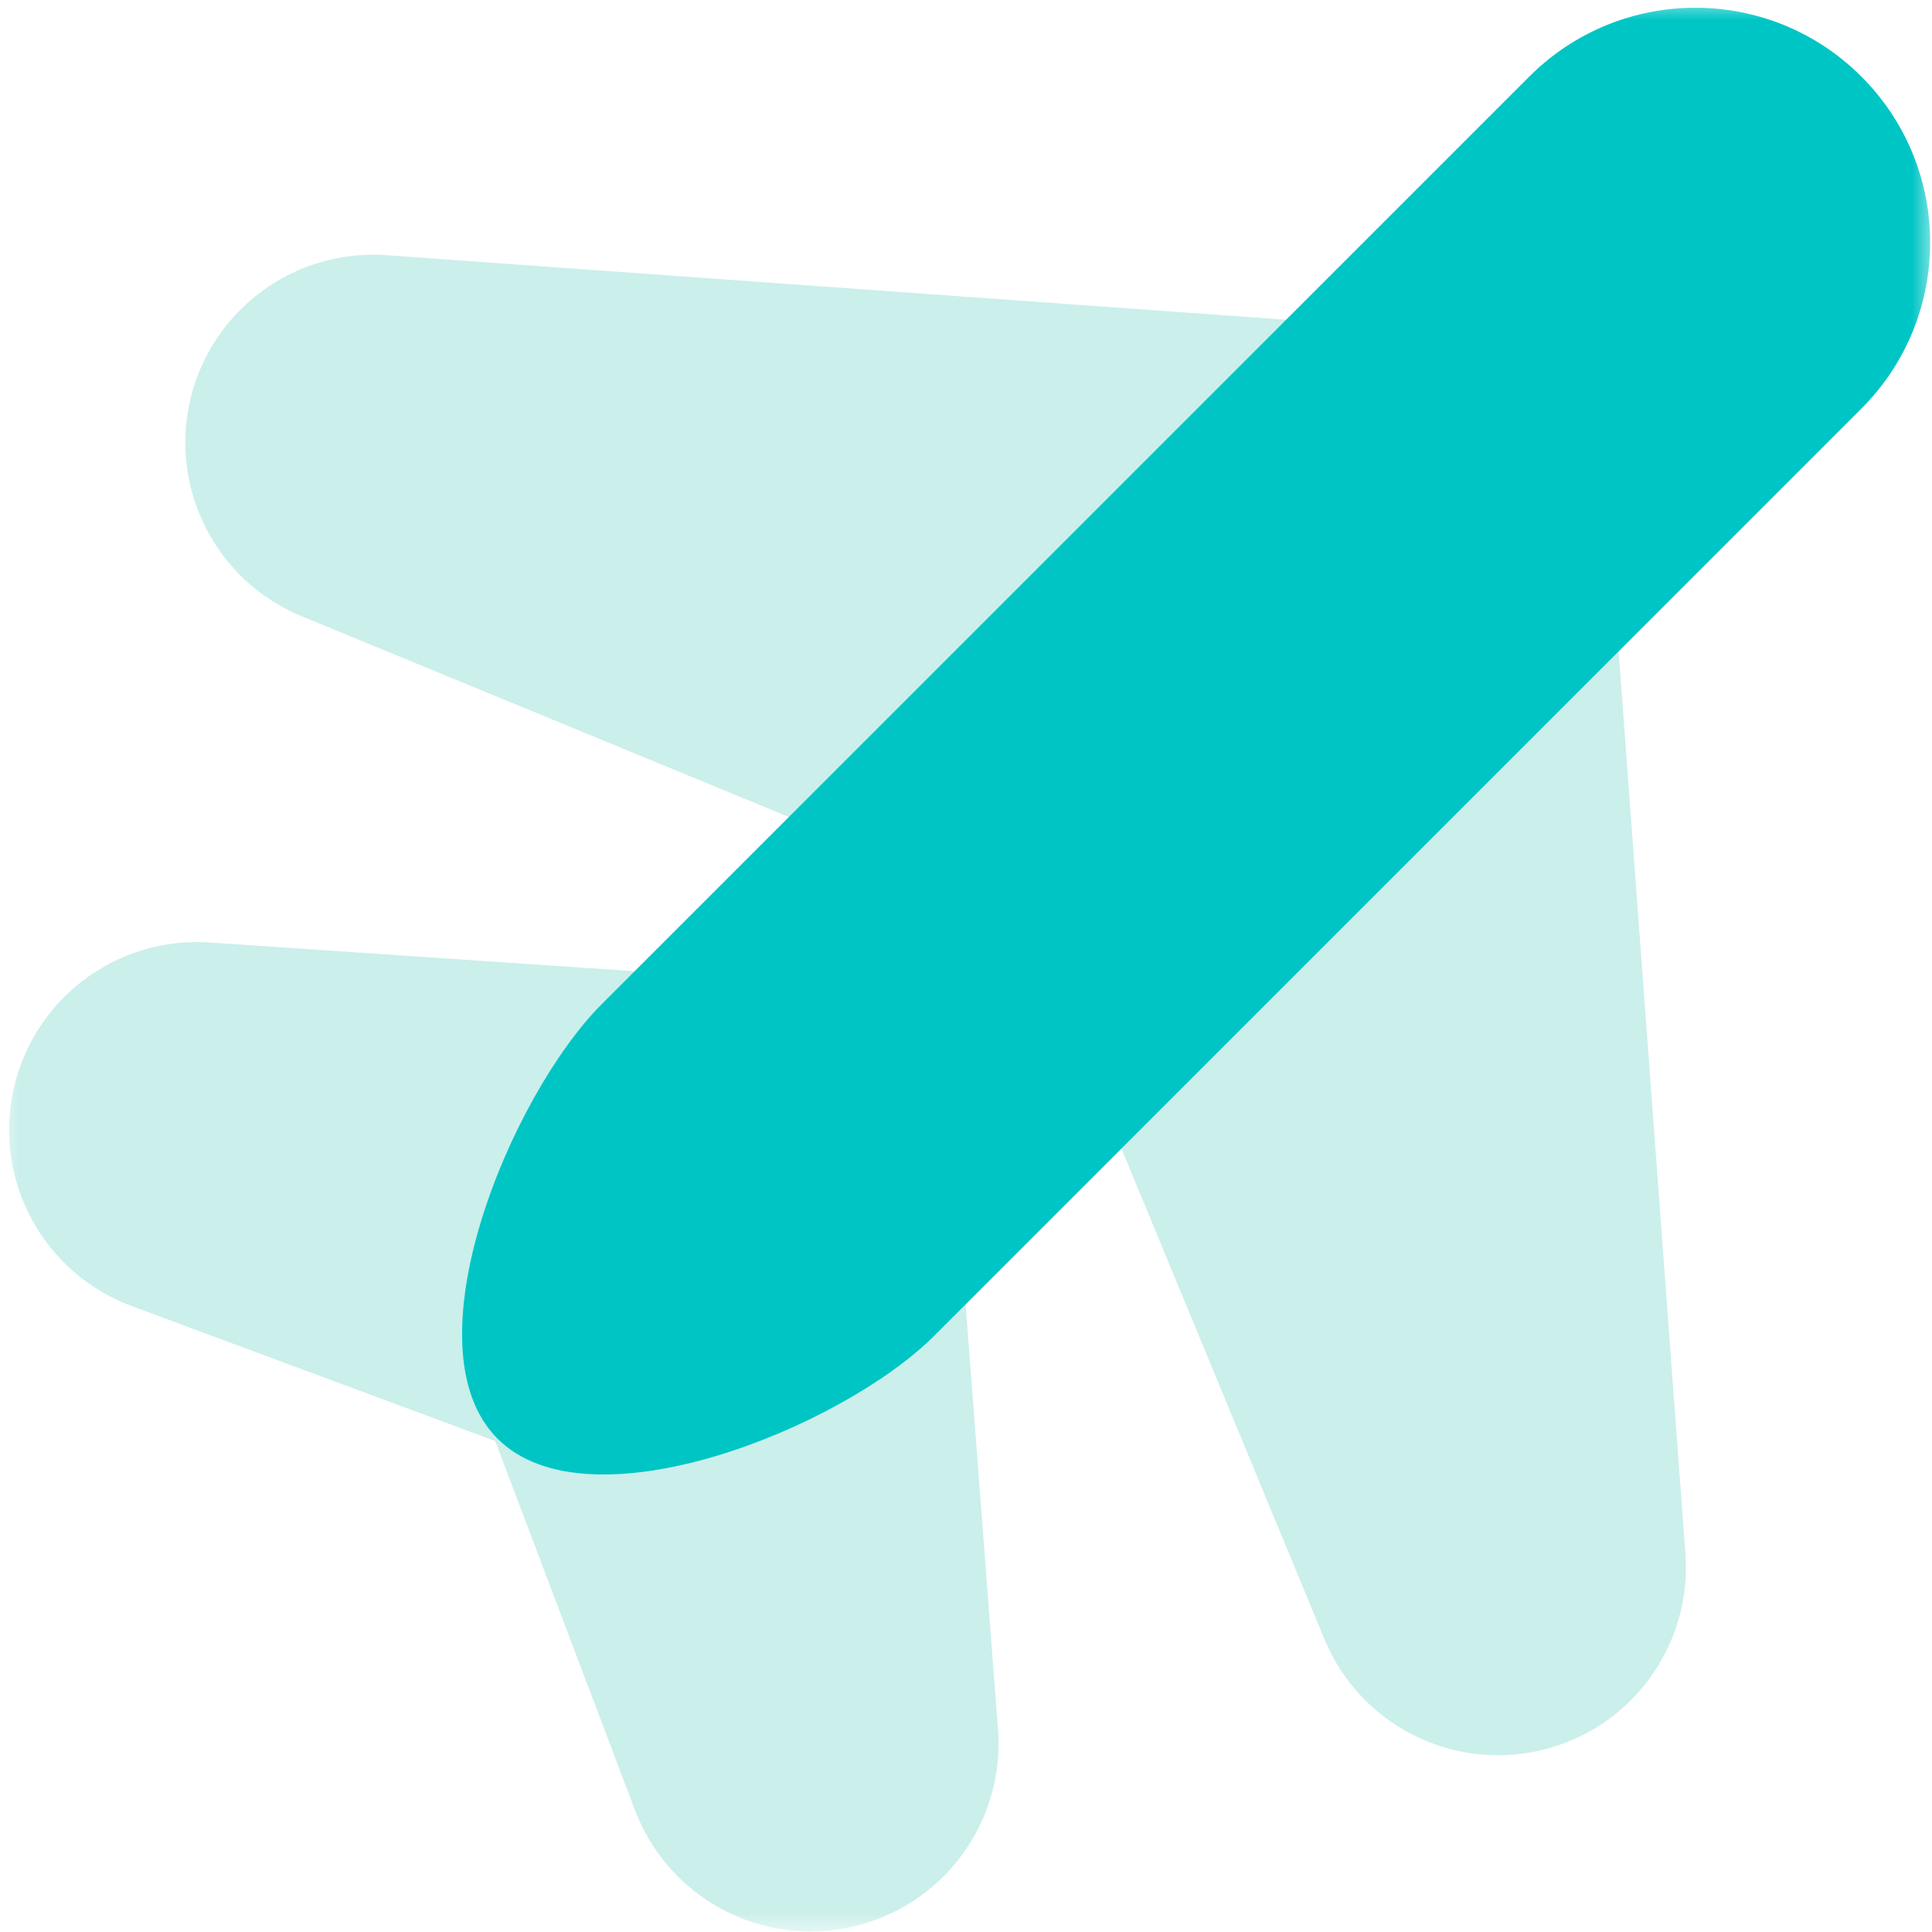 <?xml version="1.0" encoding="utf-8"?>
<svg xmlns="http://www.w3.org/2000/svg" fill="none" height="100%" overflow="visible" preserveAspectRatio="none" style="display: block;" viewBox="0 0 48 48" width="100%">
<g clip-path="url(#clip0_0_642)" id="We value making in-person connections. Past locations include San Diego, Vail, Seattle &amp; Orlando.">
<g clip-path="url(#clip1_0_642)" id="team-retreats.svg fill">
<g clip-path="url(#clip2_0_642)" id="team-retreats.svg">
<g id="Clip path group">
<mask height="48" id="mask0_0_642" maskUnits="userSpaceOnUse" style="mask-type:luminance" width="48" x="0" y="0">
<g id="a">
<path d="M48 0H0V48H48V0Z" fill="white" id="Vector"/>
</g>
</mask>
<g mask="url(#mask0_0_642)">
<g id="Group">
<path clip-rule="evenodd" d="M19.367 24.373C21.681 24.529 23.529 26.362 23.706 28.675L24.795 42.964C24.971 45.278 23.42 47.37 21.155 47.875C18.89 48.379 16.598 47.142 15.776 44.972L12.303 35.801L3.27 32.448C1.096 31.64 -0.156 29.36 0.331 27.093C0.818 24.825 2.895 23.259 5.209 23.416L19.367 24.373Z" fill="#CBEFEB" fill-rule="evenodd" id="Vector_2"/>
<path clip-rule="evenodd" d="M35.623 8.207C37.933 8.373 39.772 10.208 39.943 12.518L41.873 38.597C42.042 40.882 40.526 42.953 38.296 43.482C36.066 44.011 33.782 42.843 32.906 40.726L25.45 22.707L7.495 15.31C5.376 14.438 4.204 12.156 4.729 9.926C5.254 7.695 7.321 6.176 9.606 6.34L35.623 8.207Z" fill="#CBEFEB" fill-rule="evenodd" id="Vector_3"/>
<path clip-rule="evenodd" d="M46.245 1.902C48.524 4.18 48.524 7.874 46.245 10.152L23.21 33.188C20.932 35.466 14.64 38.023 12.362 35.744C10.083 33.466 12.681 27.215 14.96 24.937L37.995 1.902C40.273 -0.377 43.967 -0.377 46.245 1.902Z" fill="#00C5C5" fill-rule="evenodd" id="Vector_4"/>
</g>
</g>
</g>
</g>
</g>
</g>
<defs>
<clipPath id="clip0_0_642">
<rect fill="white" height="48" width="48"/>
</clipPath>
<clipPath id="clip1_0_642">
<rect fill="white" height="48" width="48"/>
</clipPath>
<clipPath id="clip2_0_642">
<rect fill="white" height="48" width="48"/>
</clipPath>
</defs>
</svg>
